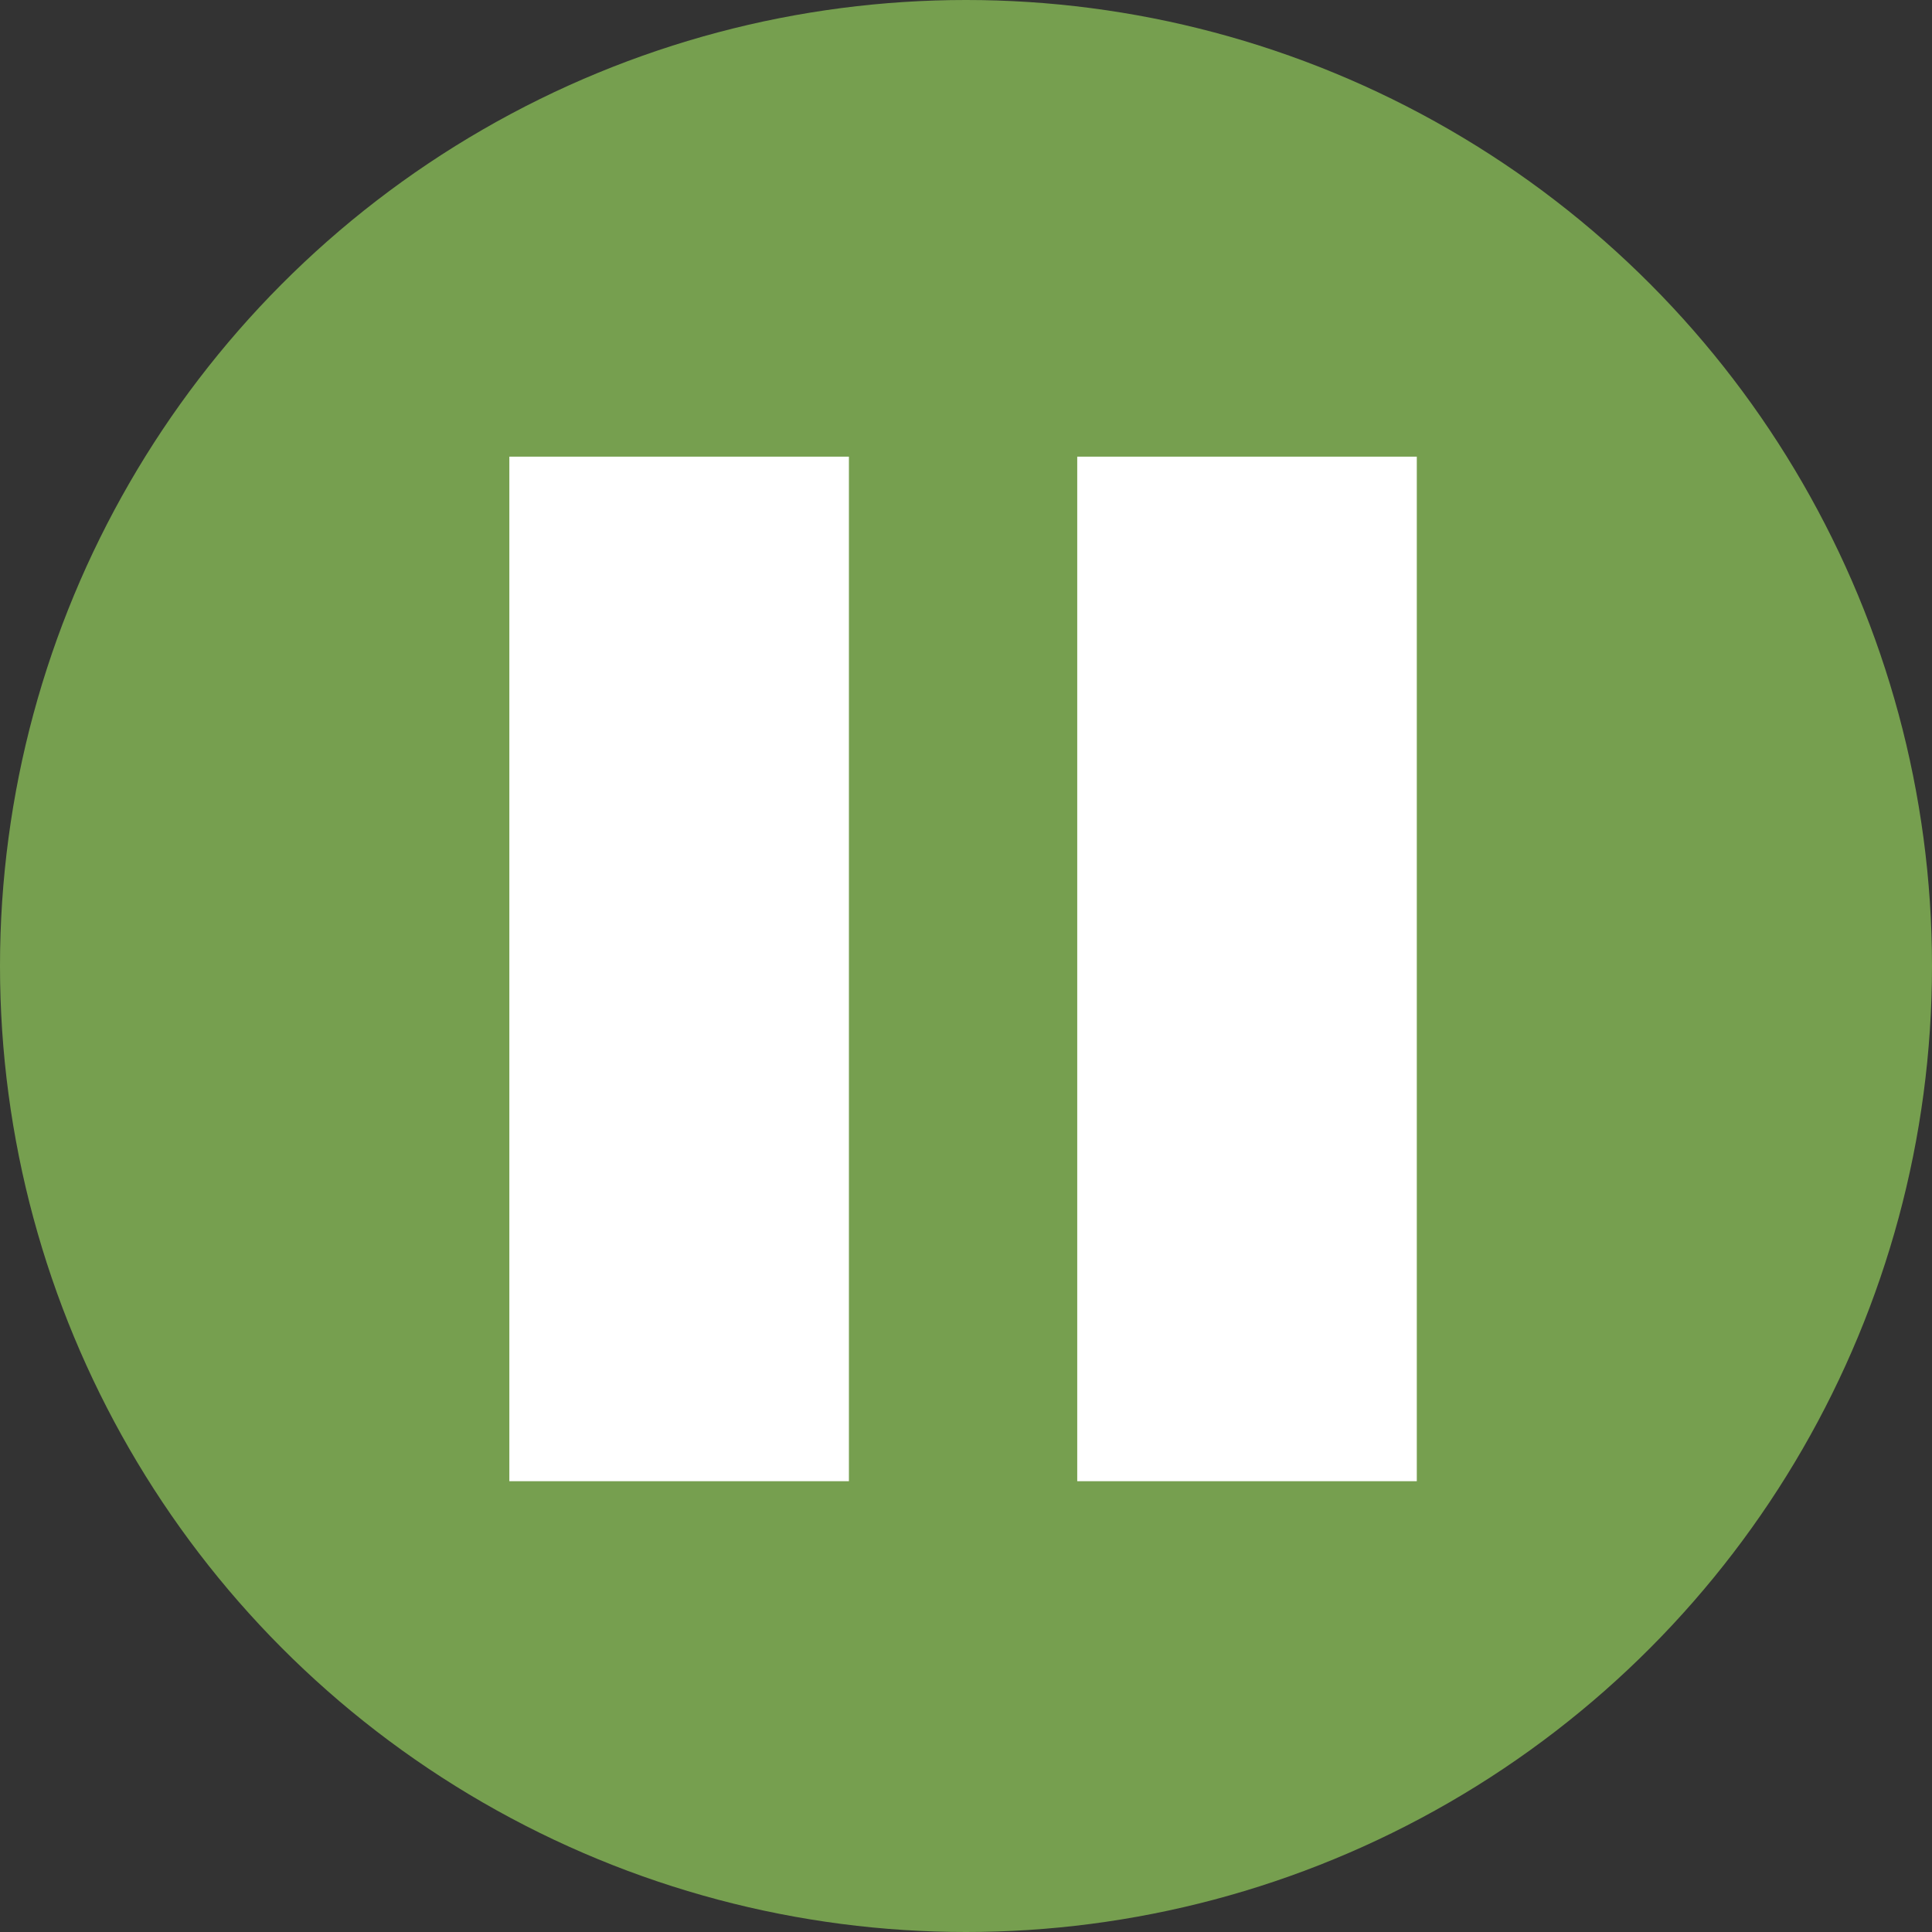 <!-- Generator: Adobe Illustrator 24.0.1, SVG Export Plug-In  -->
<svg version="1.1" xmlns="http://www.w3.org/2000/svg" xmlns:xlink="http://www.w3.org/1999/xlink" x="0px" y="0px" width="33px"
	 height="33px" viewBox="0 0 33 33" style="enable-background:new 0 0 33 33;" xml:space="preserve">
<rect x="0" y="0" width="33" height="33" fill="#333333" stroke="none"/>
<style type="text/css">
	.st0{fill:#769F4F;}
	.st1{fill:#FFFFFF;}
</style>
<defs>
</defs>
<g>
	<circle class="st0" cx="16.5" cy="16.5" r="16.5"/>
	<rect x="8.7" y="7.8" class="st1" width="5.8" height="17.5"/>
	<rect x="18.4" y="7.8" class="st1" width="5.8" height="17.5"/>
</g>
</svg>
